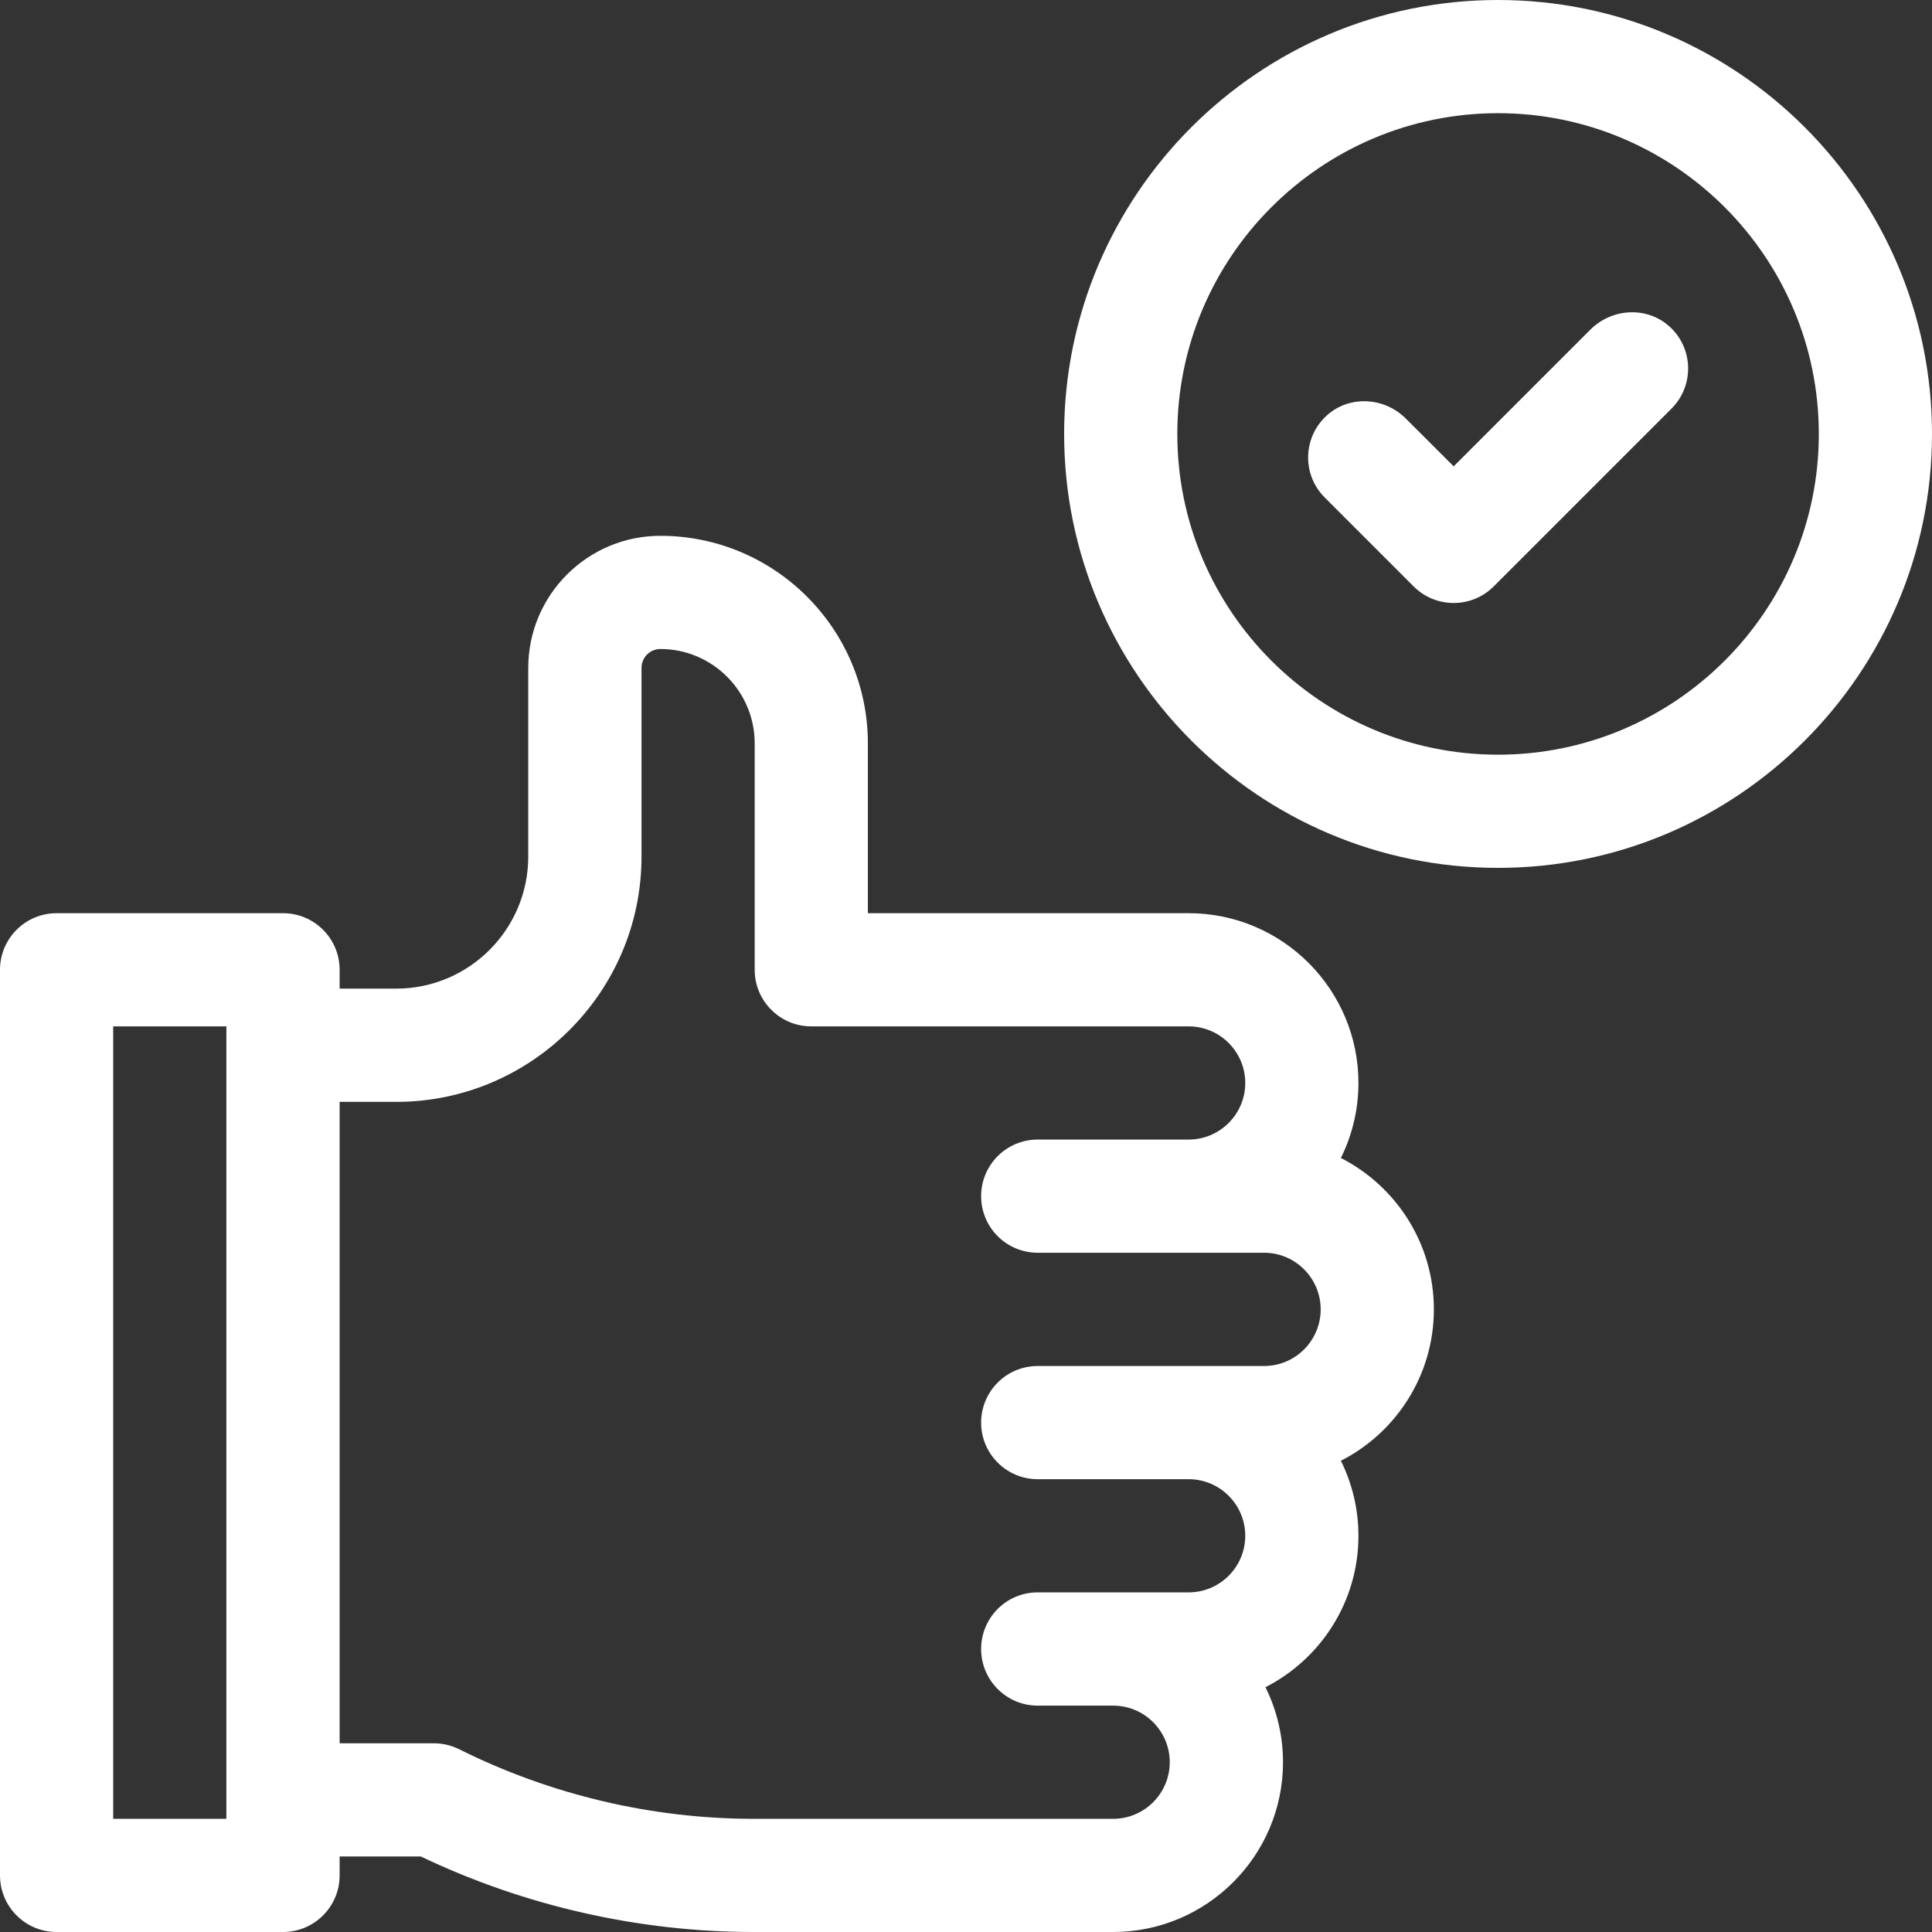 <svg width="24" height="24" viewBox="0 0 24 24" fill="none" xmlns="http://www.w3.org/2000/svg">
<rect x="0" y="0" width="24" height="24" fill="#333333" stroke="none"/>
<g clip-path="url(#clip0_3548_25551)">
<path d="M16.657 14.385C16.796 14.104 16.875 13.788 16.875 13.453C16.875 12.29 15.929 11.344 14.766 11.344H10.781V9.234C10.781 7.813 9.625 6.656 8.203 6.656C7.298 6.656 6.562 7.392 6.562 8.297V10.641C6.562 11.545 5.827 12.281 4.922 12.281H4.219V12.047C4.219 11.659 3.904 11.344 3.516 11.344H0.703C0.315 11.344 0 11.659 0 12.047V23.297C0 23.685 0.315 24 0.703 24H3.516C3.904 24 4.219 23.685 4.219 23.297V23.062H5.228C6.513 23.676 7.938 24 9.362 24H13.828C14.991 24 15.938 23.054 15.938 21.891C15.938 21.556 15.859 21.24 15.72 20.959C16.405 20.61 16.875 19.898 16.875 19.078C16.875 18.744 16.796 18.427 16.657 18.146C17.342 17.797 17.812 17.085 17.812 16.266C17.812 15.446 17.342 14.734 16.657 14.385ZM2.812 22.594H1.406V12.75H2.812V22.594ZM15.703 16.969H12.891C12.502 16.969 12.188 17.284 12.188 17.672C12.188 18.06 12.502 18.375 12.891 18.375H14.766C15.153 18.375 15.469 18.69 15.469 19.078C15.469 19.466 15.153 19.781 14.766 19.781H12.891C12.502 19.781 12.188 20.096 12.188 20.484C12.188 20.873 12.502 21.188 12.891 21.188H13.828C14.216 21.188 14.531 21.503 14.531 21.891C14.531 22.278 14.216 22.594 13.828 22.594H9.362C8.099 22.594 6.835 22.295 5.705 21.73C5.607 21.682 5.5 21.656 5.391 21.656H4.219V13.688H4.922C6.602 13.688 7.969 12.321 7.969 10.641V8.297C7.969 8.168 8.074 8.062 8.203 8.062C8.849 8.062 9.375 8.588 9.375 9.234V12.047C9.375 12.435 9.69 12.75 10.078 12.75H14.766C15.153 12.75 15.469 13.065 15.469 13.453C15.469 13.841 15.153 14.156 14.766 14.156H12.891C12.502 14.156 12.188 14.471 12.188 14.859C12.188 15.248 12.502 15.562 12.891 15.562H15.703C16.091 15.562 16.406 15.878 16.406 16.266C16.406 16.653 16.091 16.969 15.703 16.969Z" fill="white"/>
<path d="M18.609 0C15.637 0 13.219 2.418 13.219 5.391C13.219 8.363 15.637 10.781 18.609 10.781C21.582 10.781 24 8.363 24 5.391C24 2.418 21.582 0 18.609 0ZM18.609 9.375C16.412 9.375 14.625 7.588 14.625 5.391C14.625 3.194 16.412 1.406 18.609 1.406C20.806 1.406 22.594 3.194 22.594 5.391C22.594 7.588 20.806 9.375 18.609 9.375Z" fill="white"/>
<path d="M19.756 4.095L18.058 5.793L17.464 5.2C17.197 4.932 16.761 4.907 16.481 5.162C16.182 5.434 16.173 5.897 16.456 6.18L17.561 7.285C17.835 7.559 18.281 7.559 18.555 7.285L20.765 5.075C21.047 4.792 21.039 4.329 20.74 4.057C20.46 3.802 20.024 3.827 19.756 4.095Z" fill="white"/>
</g>
<defs>
<clipPath id="clip0_3548_25551">
<rect width="24" height="24" fill="white"/>
</clipPath>
</defs>
</svg>
